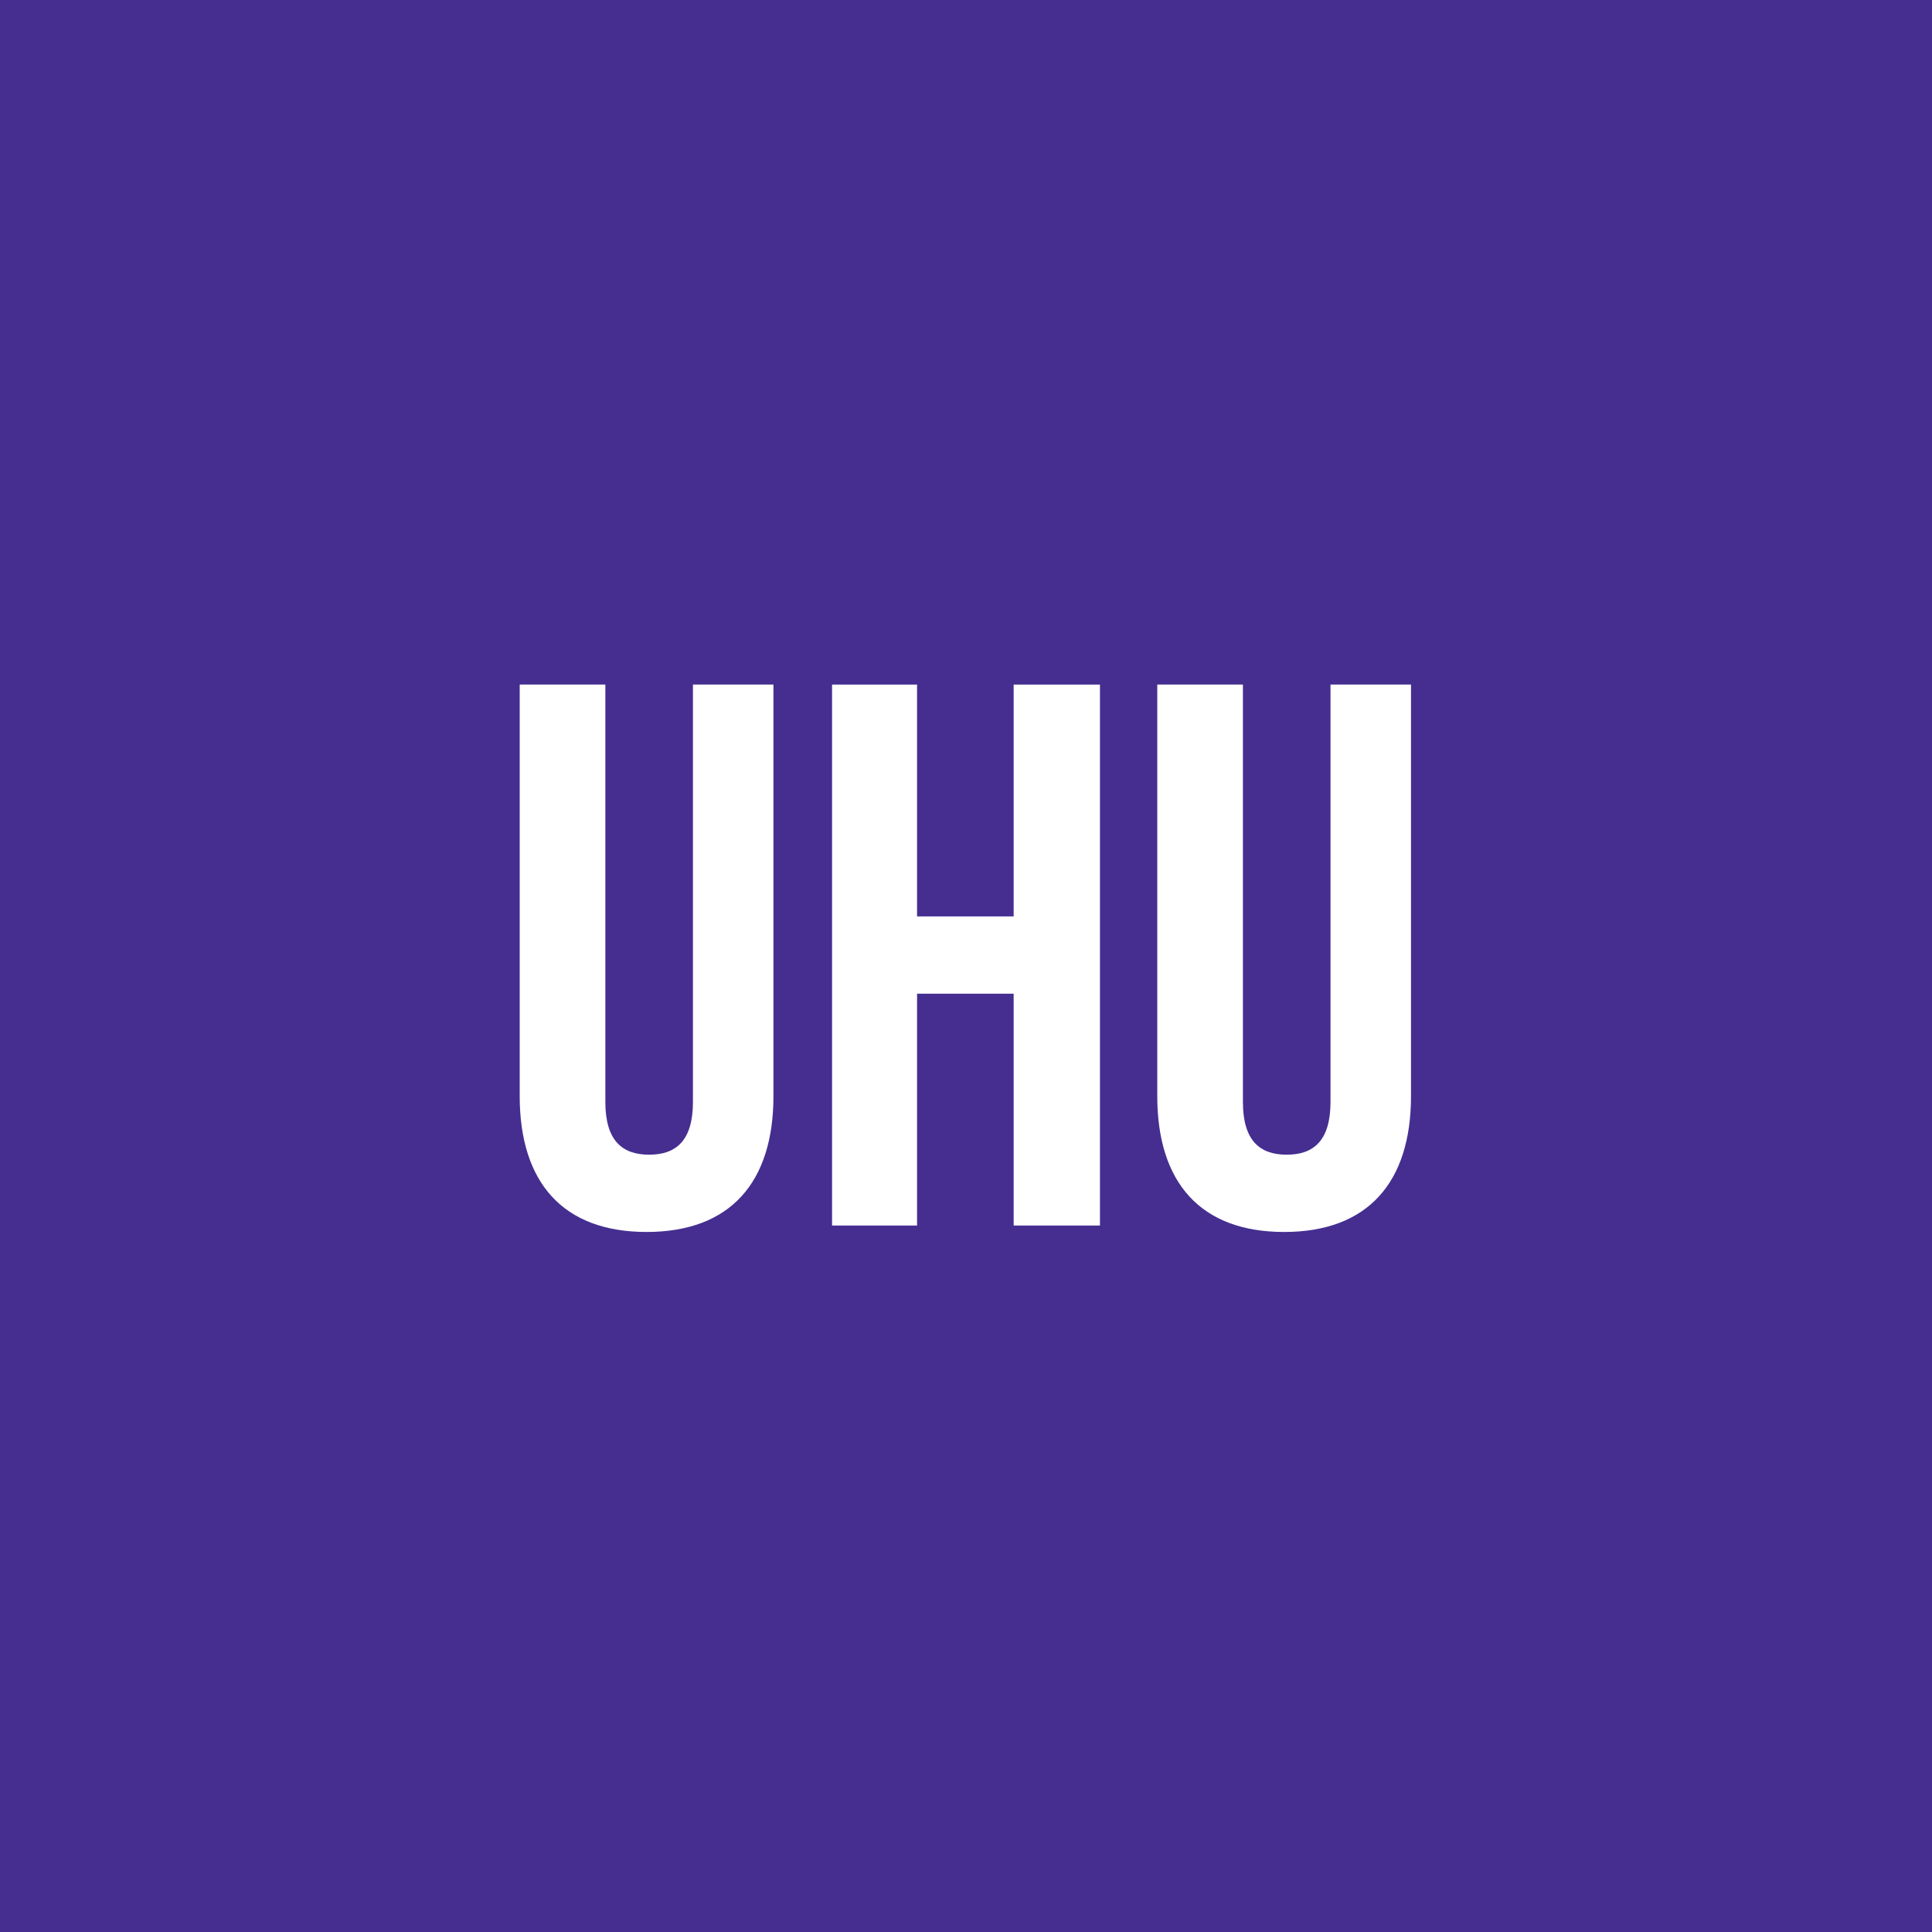 <svg xmlns="http://www.w3.org/2000/svg" id="Layer_2" data-name="Layer 2" viewBox="0 0 30 30"><defs><style>      .cls-1 {        fill: #fff;      }      .cls-2 {        fill: #452e90;      }    </style></defs><rect class="cls-2" width="30" height="30"></rect><g><path class="cls-1" d="M9.4,10.63v6.48c0,.6.26.82.68.82s.68-.22.68-.82v-6.48h1.25v6.39c0,1.34-.67,2.11-1.97,2.11s-1.97-.77-1.97-2.11v-6.39h1.32Z"></path><path class="cls-1" d="M14.24,19.03h-1.32v-8.4h1.32v3.6h1.5v-3.6h1.34v8.4h-1.34v-3.6h-1.5v3.6Z"></path><path class="cls-1" d="M19.3,10.63v6.48c0,.6.26.82.68.82s.68-.22.68-.82v-6.48h1.25v6.39c0,1.34-.67,2.11-1.97,2.11s-1.97-.77-1.97-2.11v-6.39h1.32Z"></path></g></svg>